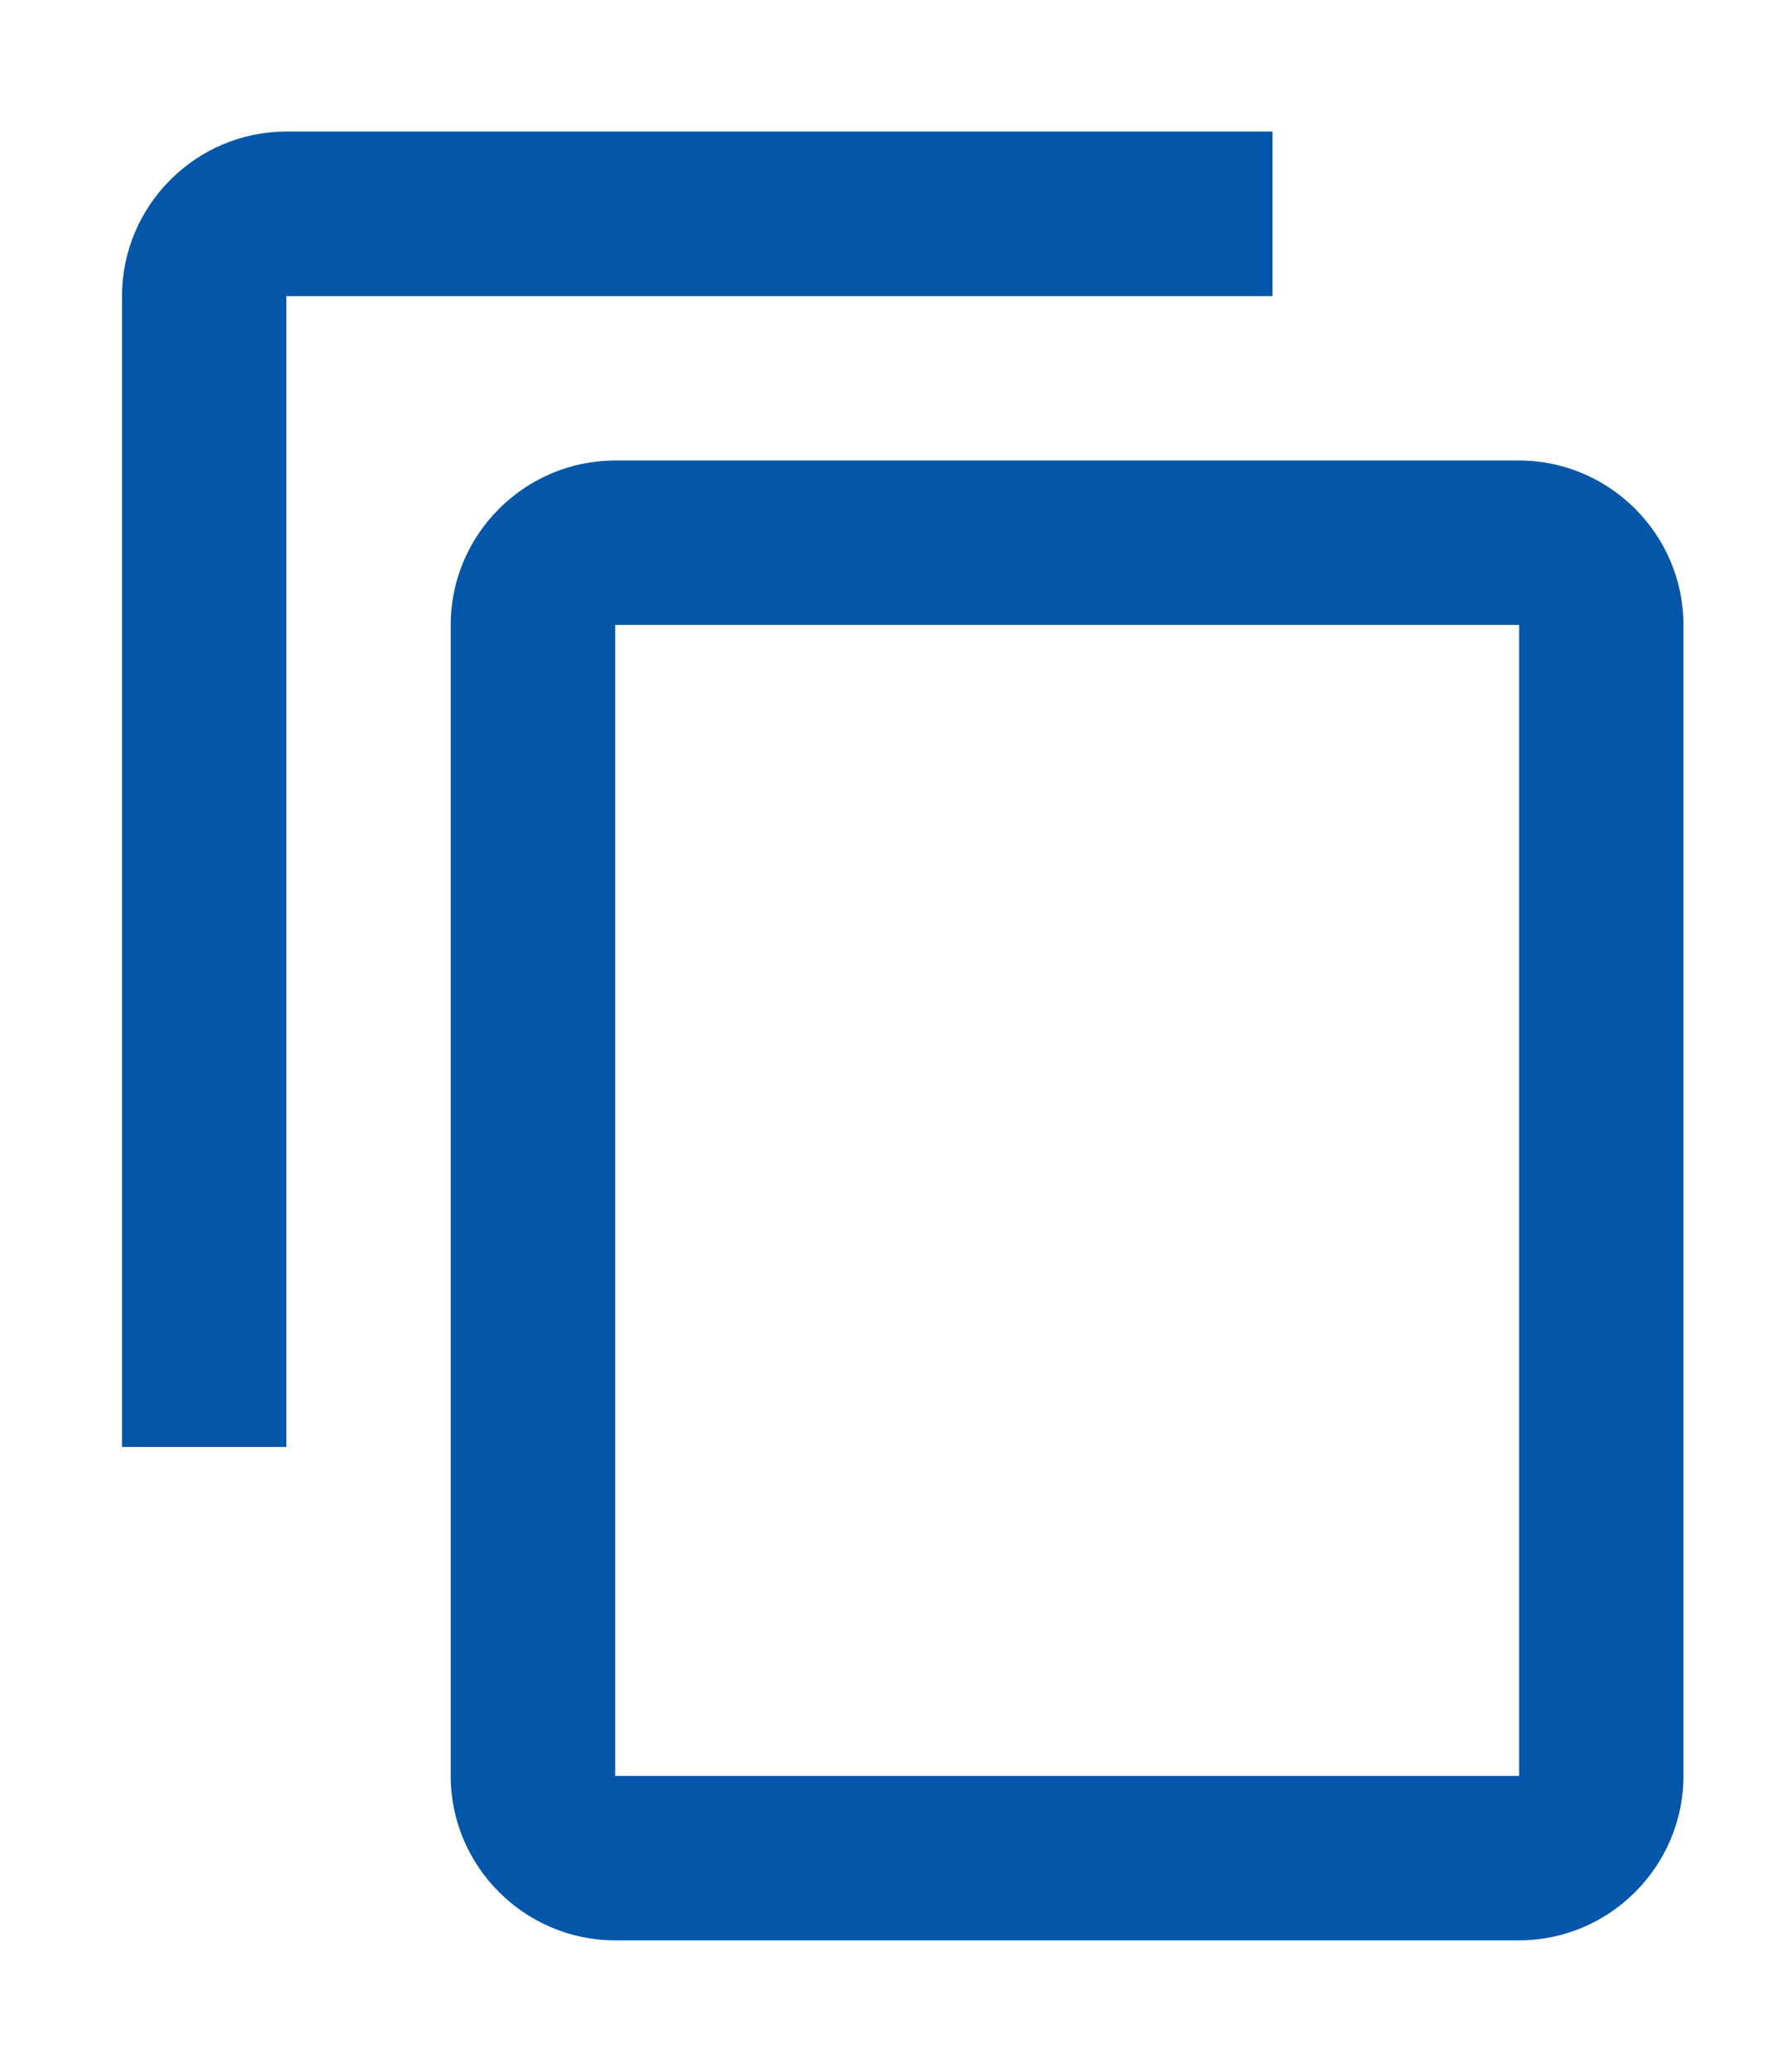 <svg width="12" height="14" viewBox="0 0 12 14" fill="none" xmlns="http://www.w3.org/2000/svg">
<path d="M8.603 0.889H1.936C1.325 0.889 0.825 1.389 0.825 2.001V9.778H1.936V2.001H8.603V0.889ZM10.27 3.112H4.159C3.547 3.112 3.047 3.612 3.047 4.223V12.001C3.047 12.612 3.547 13.112 4.159 13.112H10.27C10.881 13.112 11.381 12.612 11.381 12.001V4.223C11.381 3.612 10.881 3.112 10.27 3.112ZM10.27 12.001H4.159V4.223H10.27V12.001Z" fill="#0356A8"/>
</svg>
